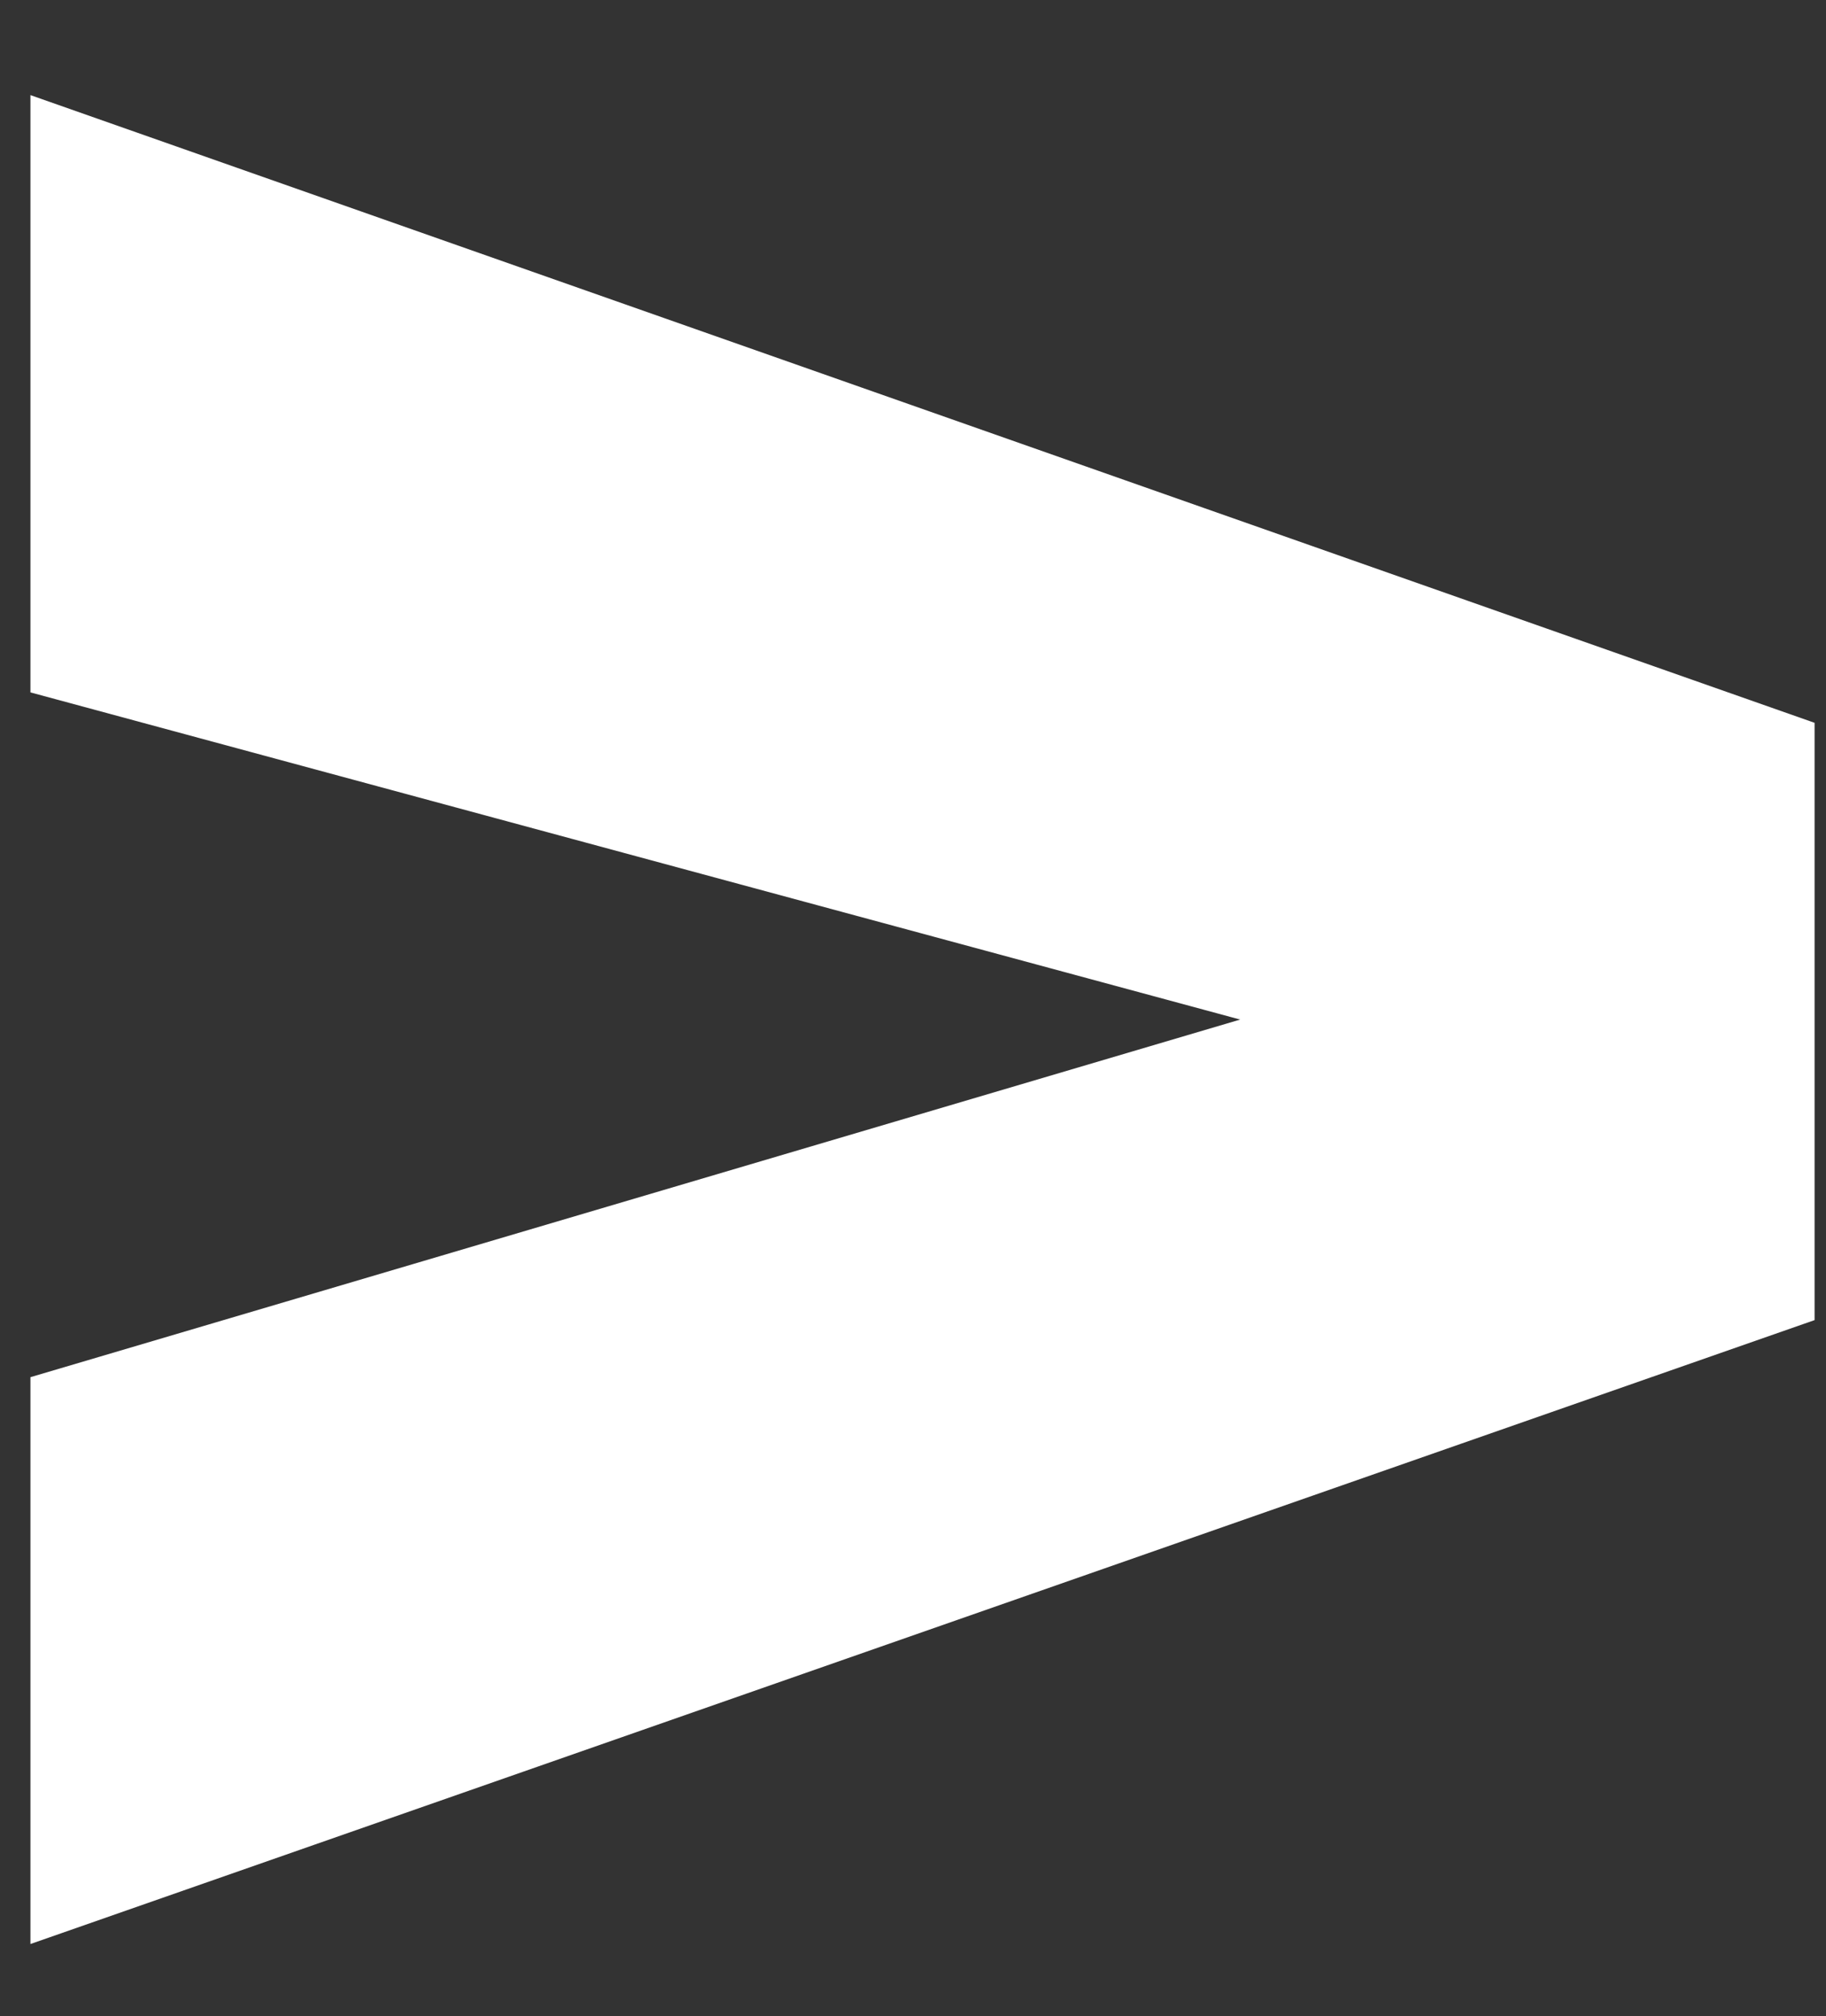 <?xml version="1.0" encoding="UTF-8"?>
<svg data-bbox="0.8 2.5 46.9 48.6" viewBox="0 0 48 53" xmlns="http://www.w3.org/2000/svg" data-type="color">
    <rect x="0" y="0" width="48" height="53" fill="#333333" stroke="none"/>
    <g>
        <path d="M47.7 19v15.7L.8 51.1V36.2l31.8-9.4L.8 18.2V2.5L47.7 19z" fill="#ffffff" data-color="1"/>
    </g>
</svg>
